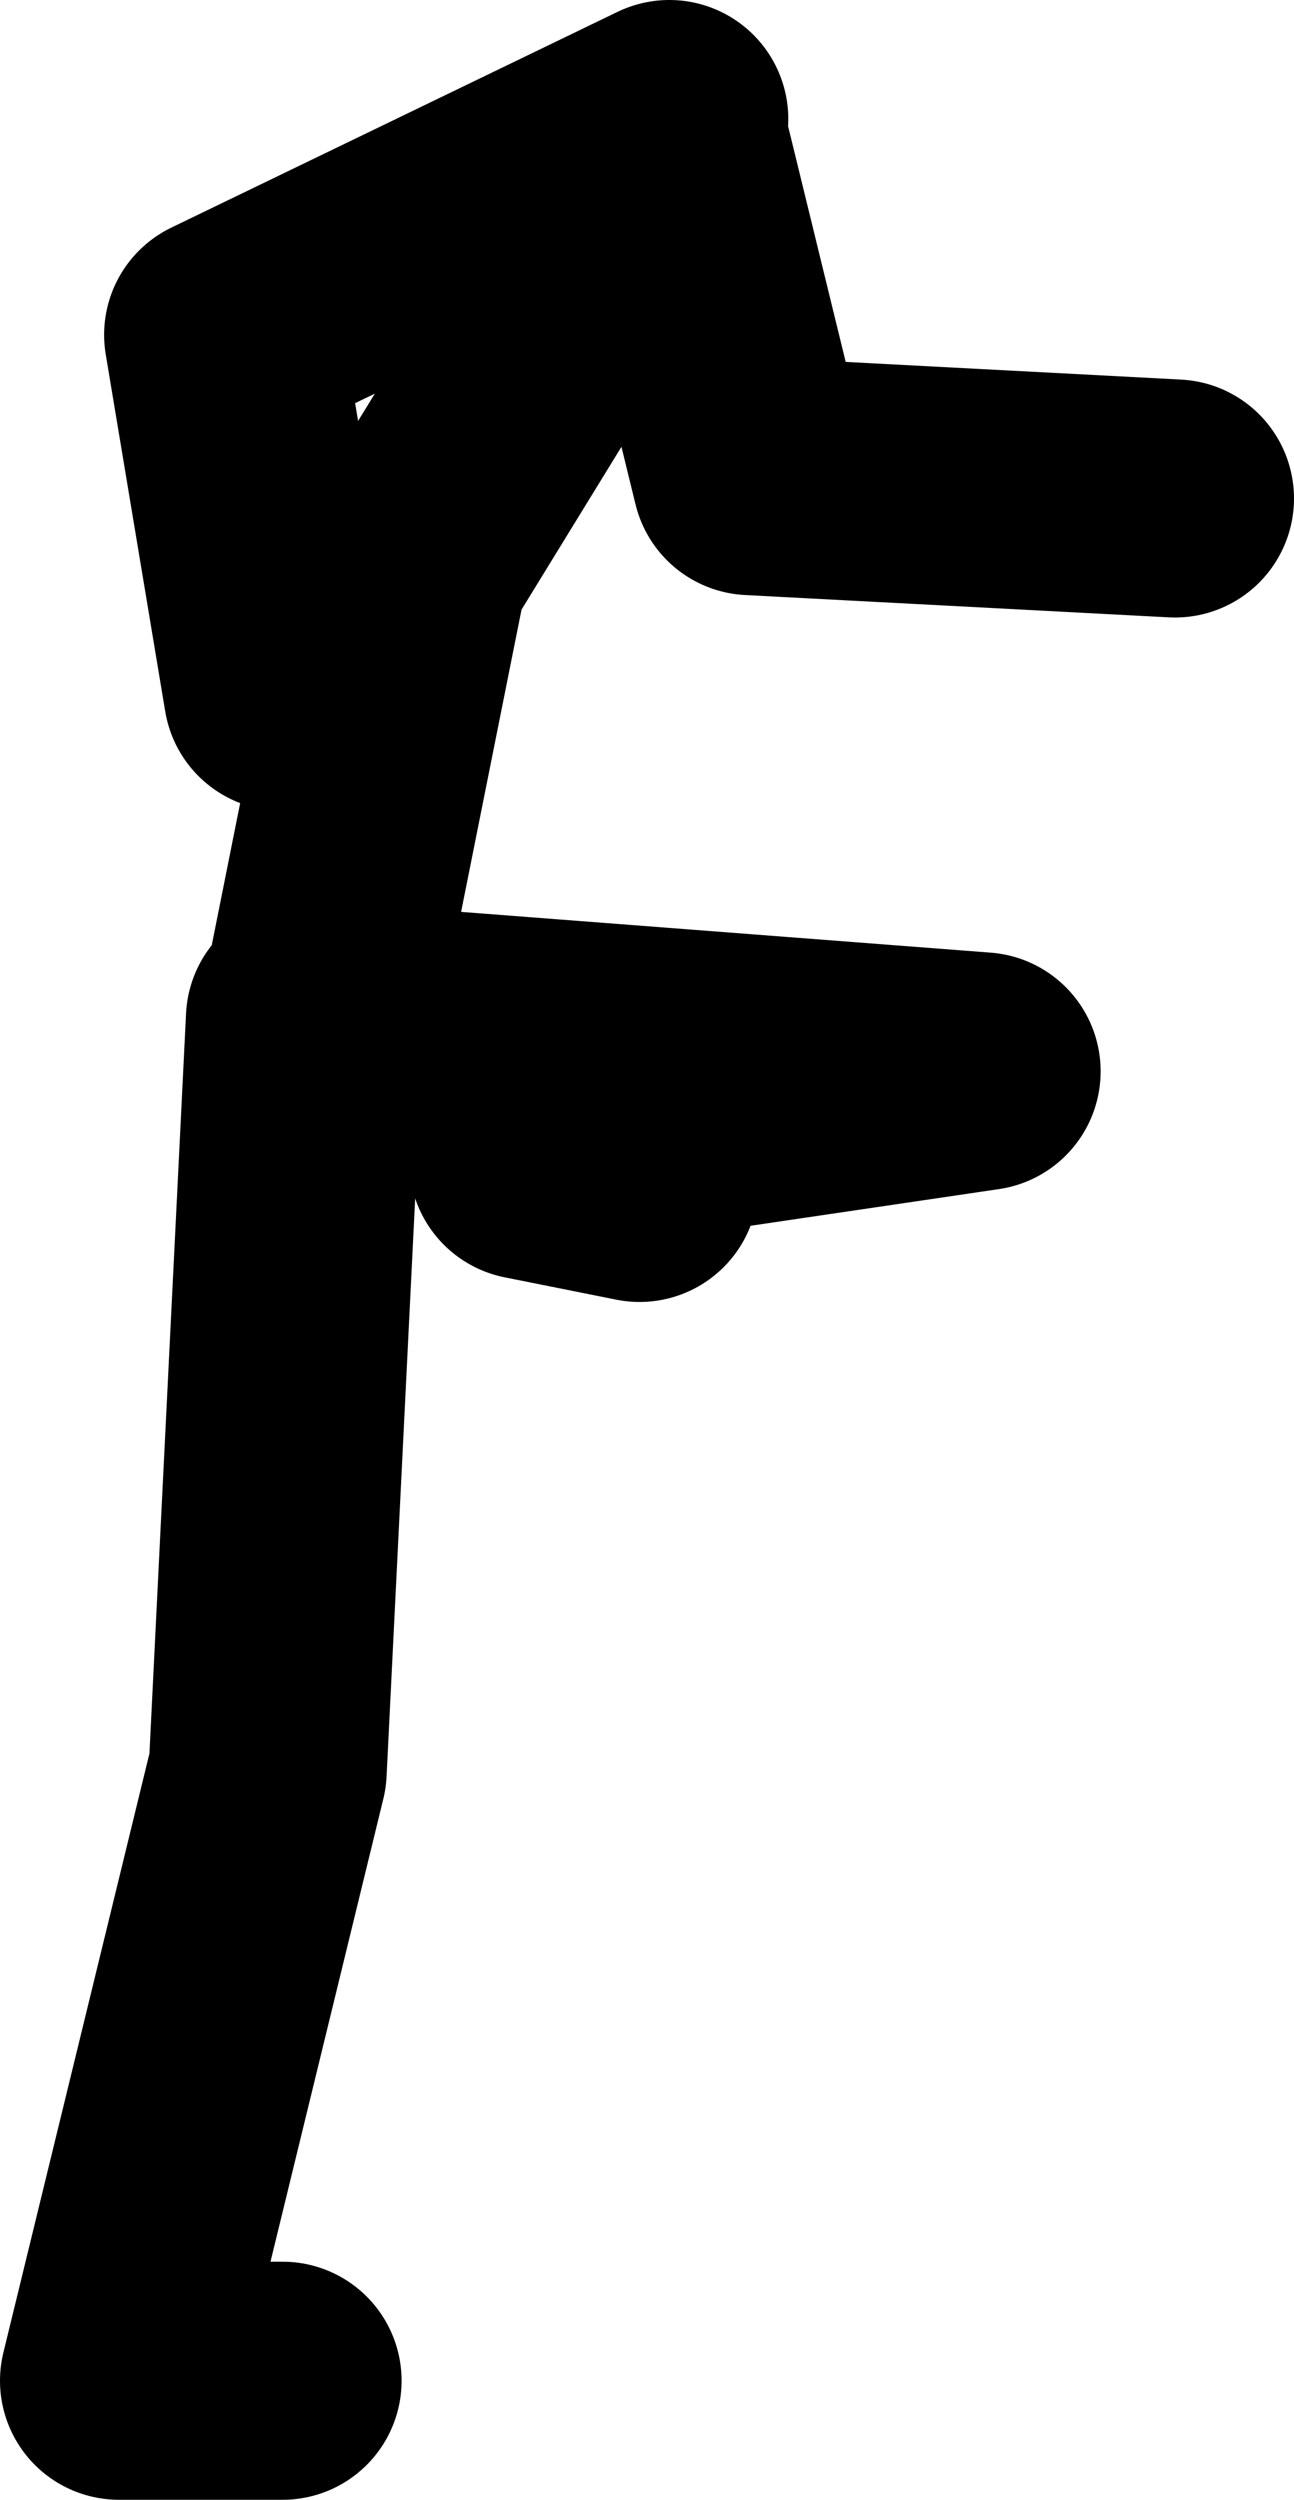 <?xml version="1.0" encoding="UTF-8" standalone="no"?>
<svg xmlns:xlink="http://www.w3.org/1999/xlink" height="84.0px" width="43.5px" xmlns="http://www.w3.org/2000/svg">
  <g transform="matrix(1.0, 0.0, 0.0, 1.0, 8.0, 124.0)">
    <path d="M2.75 -90.0 L5.75 -105.0 14.5 -119.25 17.25 -108.0 31.5 -107.25 M1.5 -44.0 L-4.0 -44.0 1.0 -64.5 2.25 -89.75 25.0 -88.0 9.75 -85.75 M9.75 -85.0 L13.5 -84.25 M14.5 -120.0 L-0.5 -112.75 1.5 -100.75" fill="none" stroke="#000000" stroke-linecap="round" stroke-linejoin="round" stroke-width="8.0"/>
  </g>
</svg>
